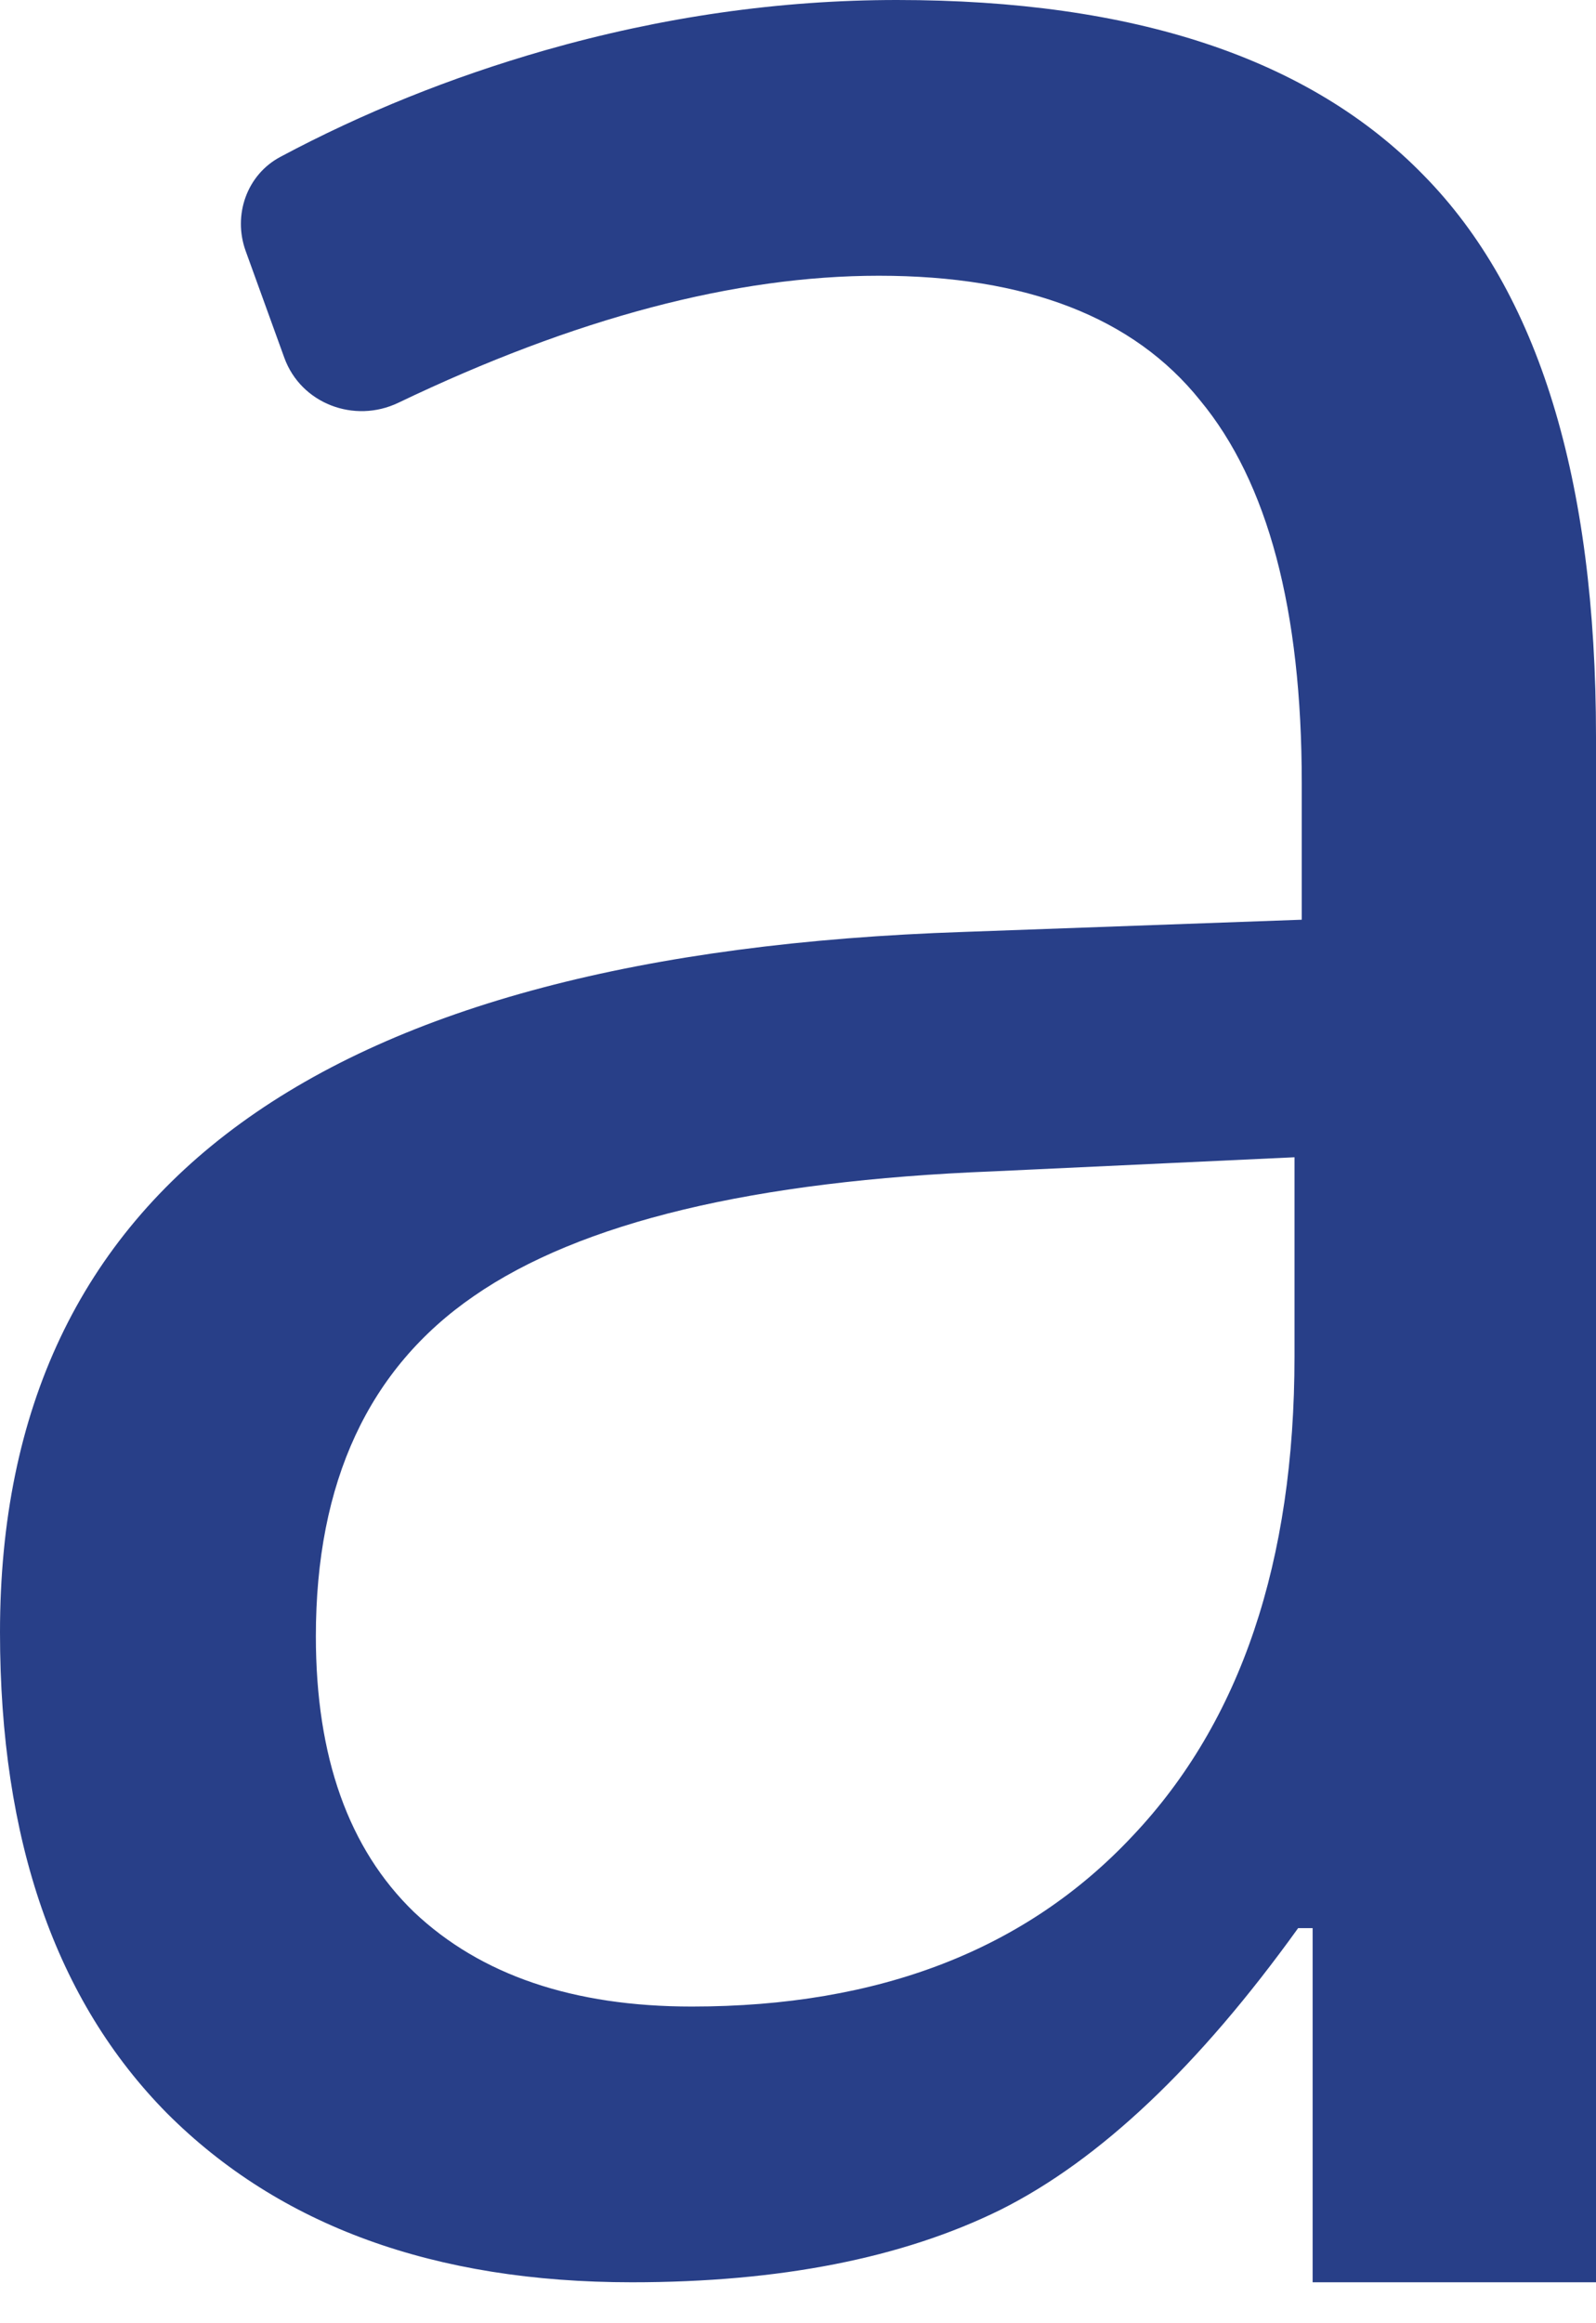 <?xml version="1.0" encoding="utf-8"?>
<svg xmlns="http://www.w3.org/2000/svg" fill="none" height="100%" overflow="visible" preserveAspectRatio="none" style="display: block;" viewBox="0 0 11 16" width="100%">
<path d="M9.047 15.718V13.279H8.947C8.263 14.23 7.579 14.877 6.895 15.219C6.219 15.552 5.373 15.718 4.355 15.718C2.995 15.718 1.927 15.33 1.151 14.554C0.384 13.778 0 12.673 0 11.241C0 8.173 2.215 6.565 6.645 6.418L8.972 6.334V5.392C8.972 4.2 8.739 3.322 8.272 2.758C7.813 2.185 7.074 1.899 6.057 1.899C5.066 1.899 3.962 2.191 2.745 2.774C2.442 2.919 2.075 2.78 1.96 2.465L1.693 1.728C1.604 1.481 1.701 1.203 1.933 1.08C2.499 0.778 3.106 0.533 3.754 0.347C4.563 0.116 5.373 0 6.182 0C7.817 0 9.027 0.402 9.811 1.206C10.603 2.01 11 3.299 11 5.073V15.718H9.047ZM4.768 13.819C6.061 13.819 7.074 13.427 7.809 12.641C8.551 11.856 8.922 10.756 8.922 9.342V7.97L6.845 8.067C5.193 8.132 4 8.418 3.266 8.926C2.54 9.425 2.177 10.206 2.177 11.269C2.177 12.101 2.403 12.733 2.853 13.168C3.312 13.602 3.95 13.819 4.768 13.819Z" fill="#283F88" id="Aa"/>
</svg>